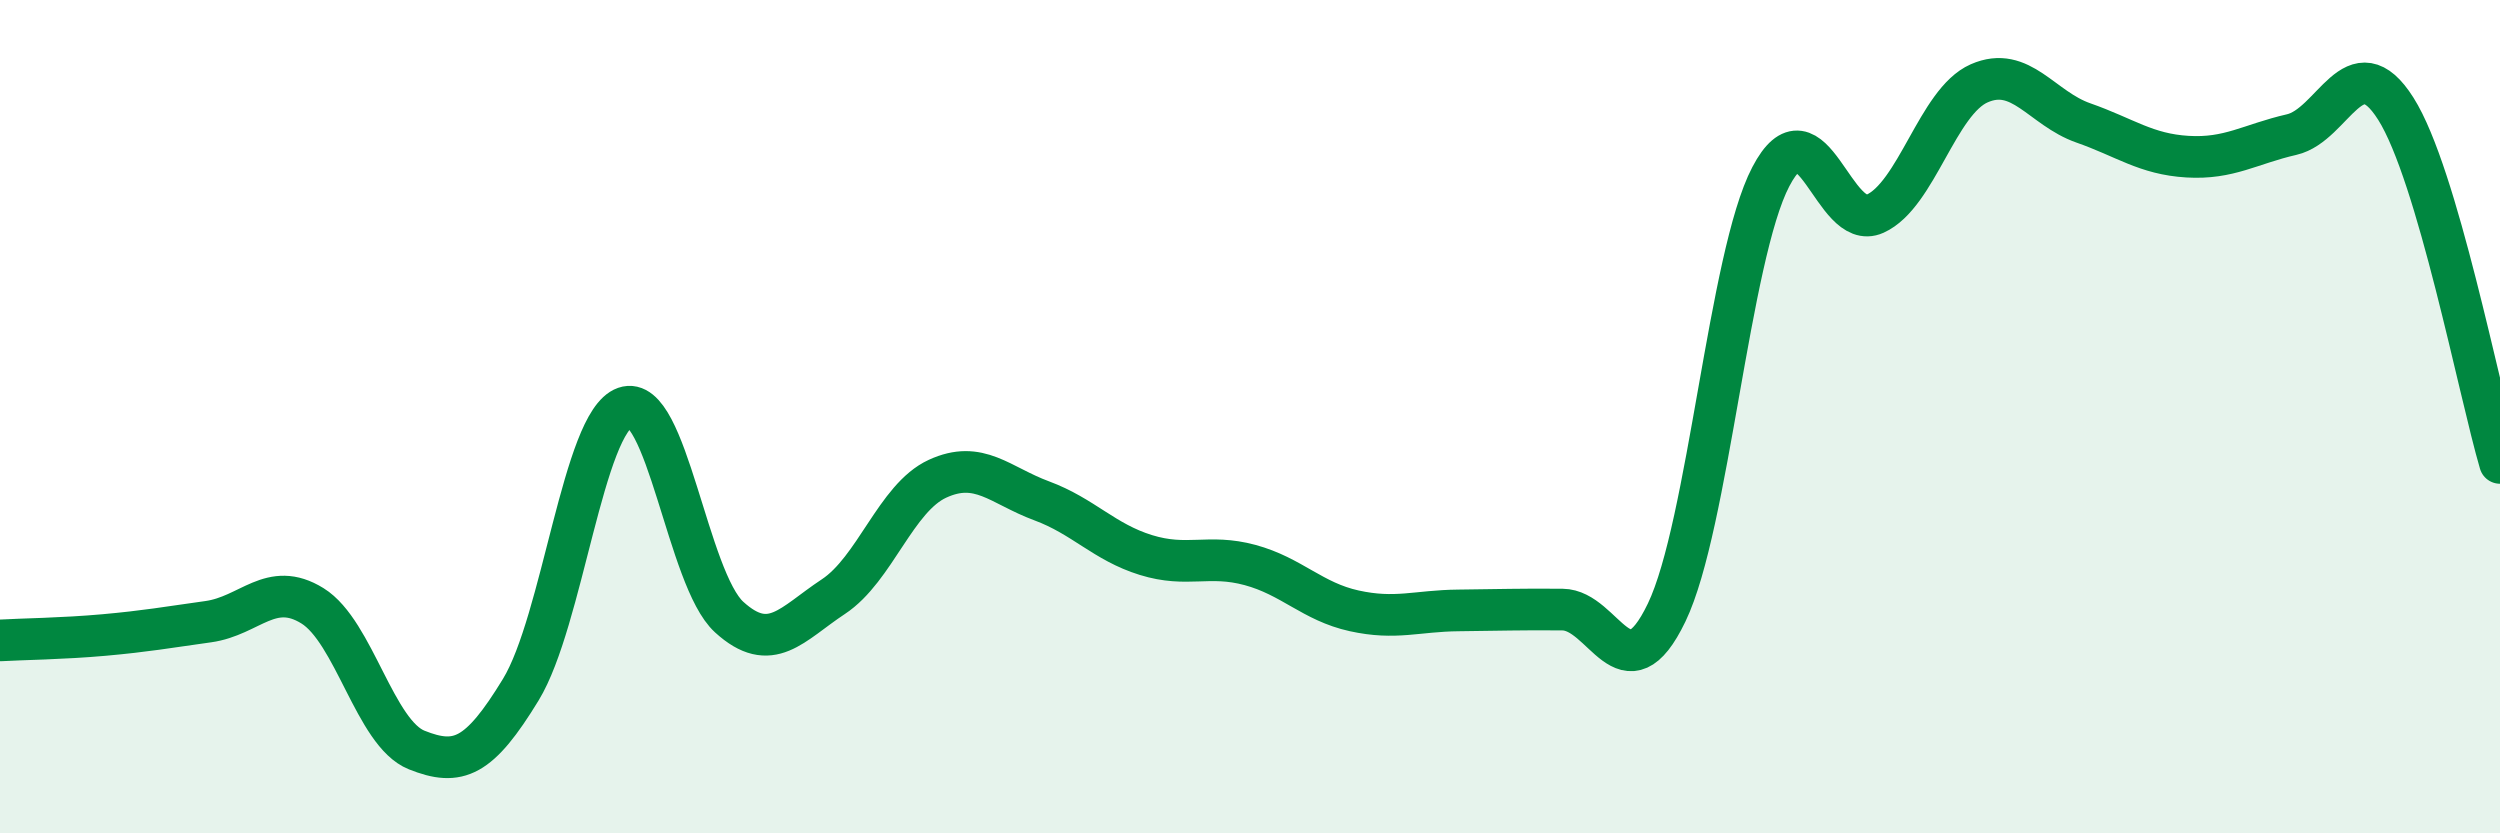 
    <svg width="60" height="20" viewBox="0 0 60 20" xmlns="http://www.w3.org/2000/svg">
      <path
        d="M 0,15.37 C 0.5,15.34 1.5,15.33 2.5,15.24 C 3.5,15.15 4,15.06 5,14.92 C 6,14.78 6.5,13.92 7.5,14.54 C 8.5,15.16 9,17.6 10,18 C 11,18.4 11.5,18.19 12.5,16.55 C 13.5,14.91 14,10.13 15,9.78 C 16,9.43 16.5,13.9 17.5,14.81 C 18.5,15.72 19,14.98 20,14.32 C 21,13.66 21.5,11.95 22.5,11.49 C 23.5,11.03 24,11.65 25,12.02 C 26,12.39 26.5,13.01 27.5,13.32 C 28.5,13.63 29,13.29 30,13.56 C 31,13.83 31.5,14.44 32.5,14.66 C 33.5,14.88 34,14.66 35,14.65 C 36,14.64 36.5,14.62 37.5,14.63 C 38.5,14.64 39,16.78 40,14.7 C 41,12.62 41.5,6.15 42.5,4.24 C 43.5,2.33 44,5.58 45,5.13 C 46,4.68 46.5,2.44 47.5,2 C 48.5,1.56 49,2.6 50,2.95 C 51,3.3 51.5,3.7 52.5,3.76 C 53.5,3.82 54,3.46 55,3.23 C 56,3 56.5,1.03 57.5,2.61 C 58.5,4.19 59.5,9.41 60,11.11L60 20L0 20Z"
        fill="#008740"
        opacity="0.1"
        stroke-linecap="round"
        stroke-linejoin="round"
      />
      <path
        d="M 0,15.37 C 0.5,15.34 1.5,15.33 2.5,15.24 C 3.5,15.15 4,15.06 5,14.92 C 6,14.78 6.5,13.92 7.5,14.54 C 8.5,15.16 9,17.6 10,18 C 11,18.4 11.5,18.19 12.5,16.55 C 13.5,14.91 14,10.13 15,9.78 C 16,9.43 16.5,13.9 17.5,14.81 C 18.5,15.72 19,14.98 20,14.32 C 21,13.66 21.5,11.95 22.5,11.49 C 23.5,11.03 24,11.65 25,12.02 C 26,12.39 26.5,13.01 27.5,13.32 C 28.5,13.63 29,13.29 30,13.56 C 31,13.83 31.5,14.44 32.5,14.66 C 33.5,14.88 34,14.66 35,14.65 C 36,14.64 36.5,14.62 37.5,14.63 C 38.5,14.64 39,16.78 40,14.7 C 41,12.62 41.5,6.15 42.5,4.24 C 43.5,2.33 44,5.58 45,5.13 C 46,4.68 46.5,2.44 47.5,2 C 48.5,1.56 49,2.6 50,2.95 C 51,3.3 51.5,3.7 52.5,3.76 C 53.5,3.82 54,3.46 55,3.23 C 56,3 56.5,1.03 57.5,2.61 C 58.5,4.19 59.5,9.41 60,11.11"
        stroke="#008740"
        stroke-width="1"
        fill="none"
        stroke-linecap="round"
        stroke-linejoin="round"
      />
    </svg>
  